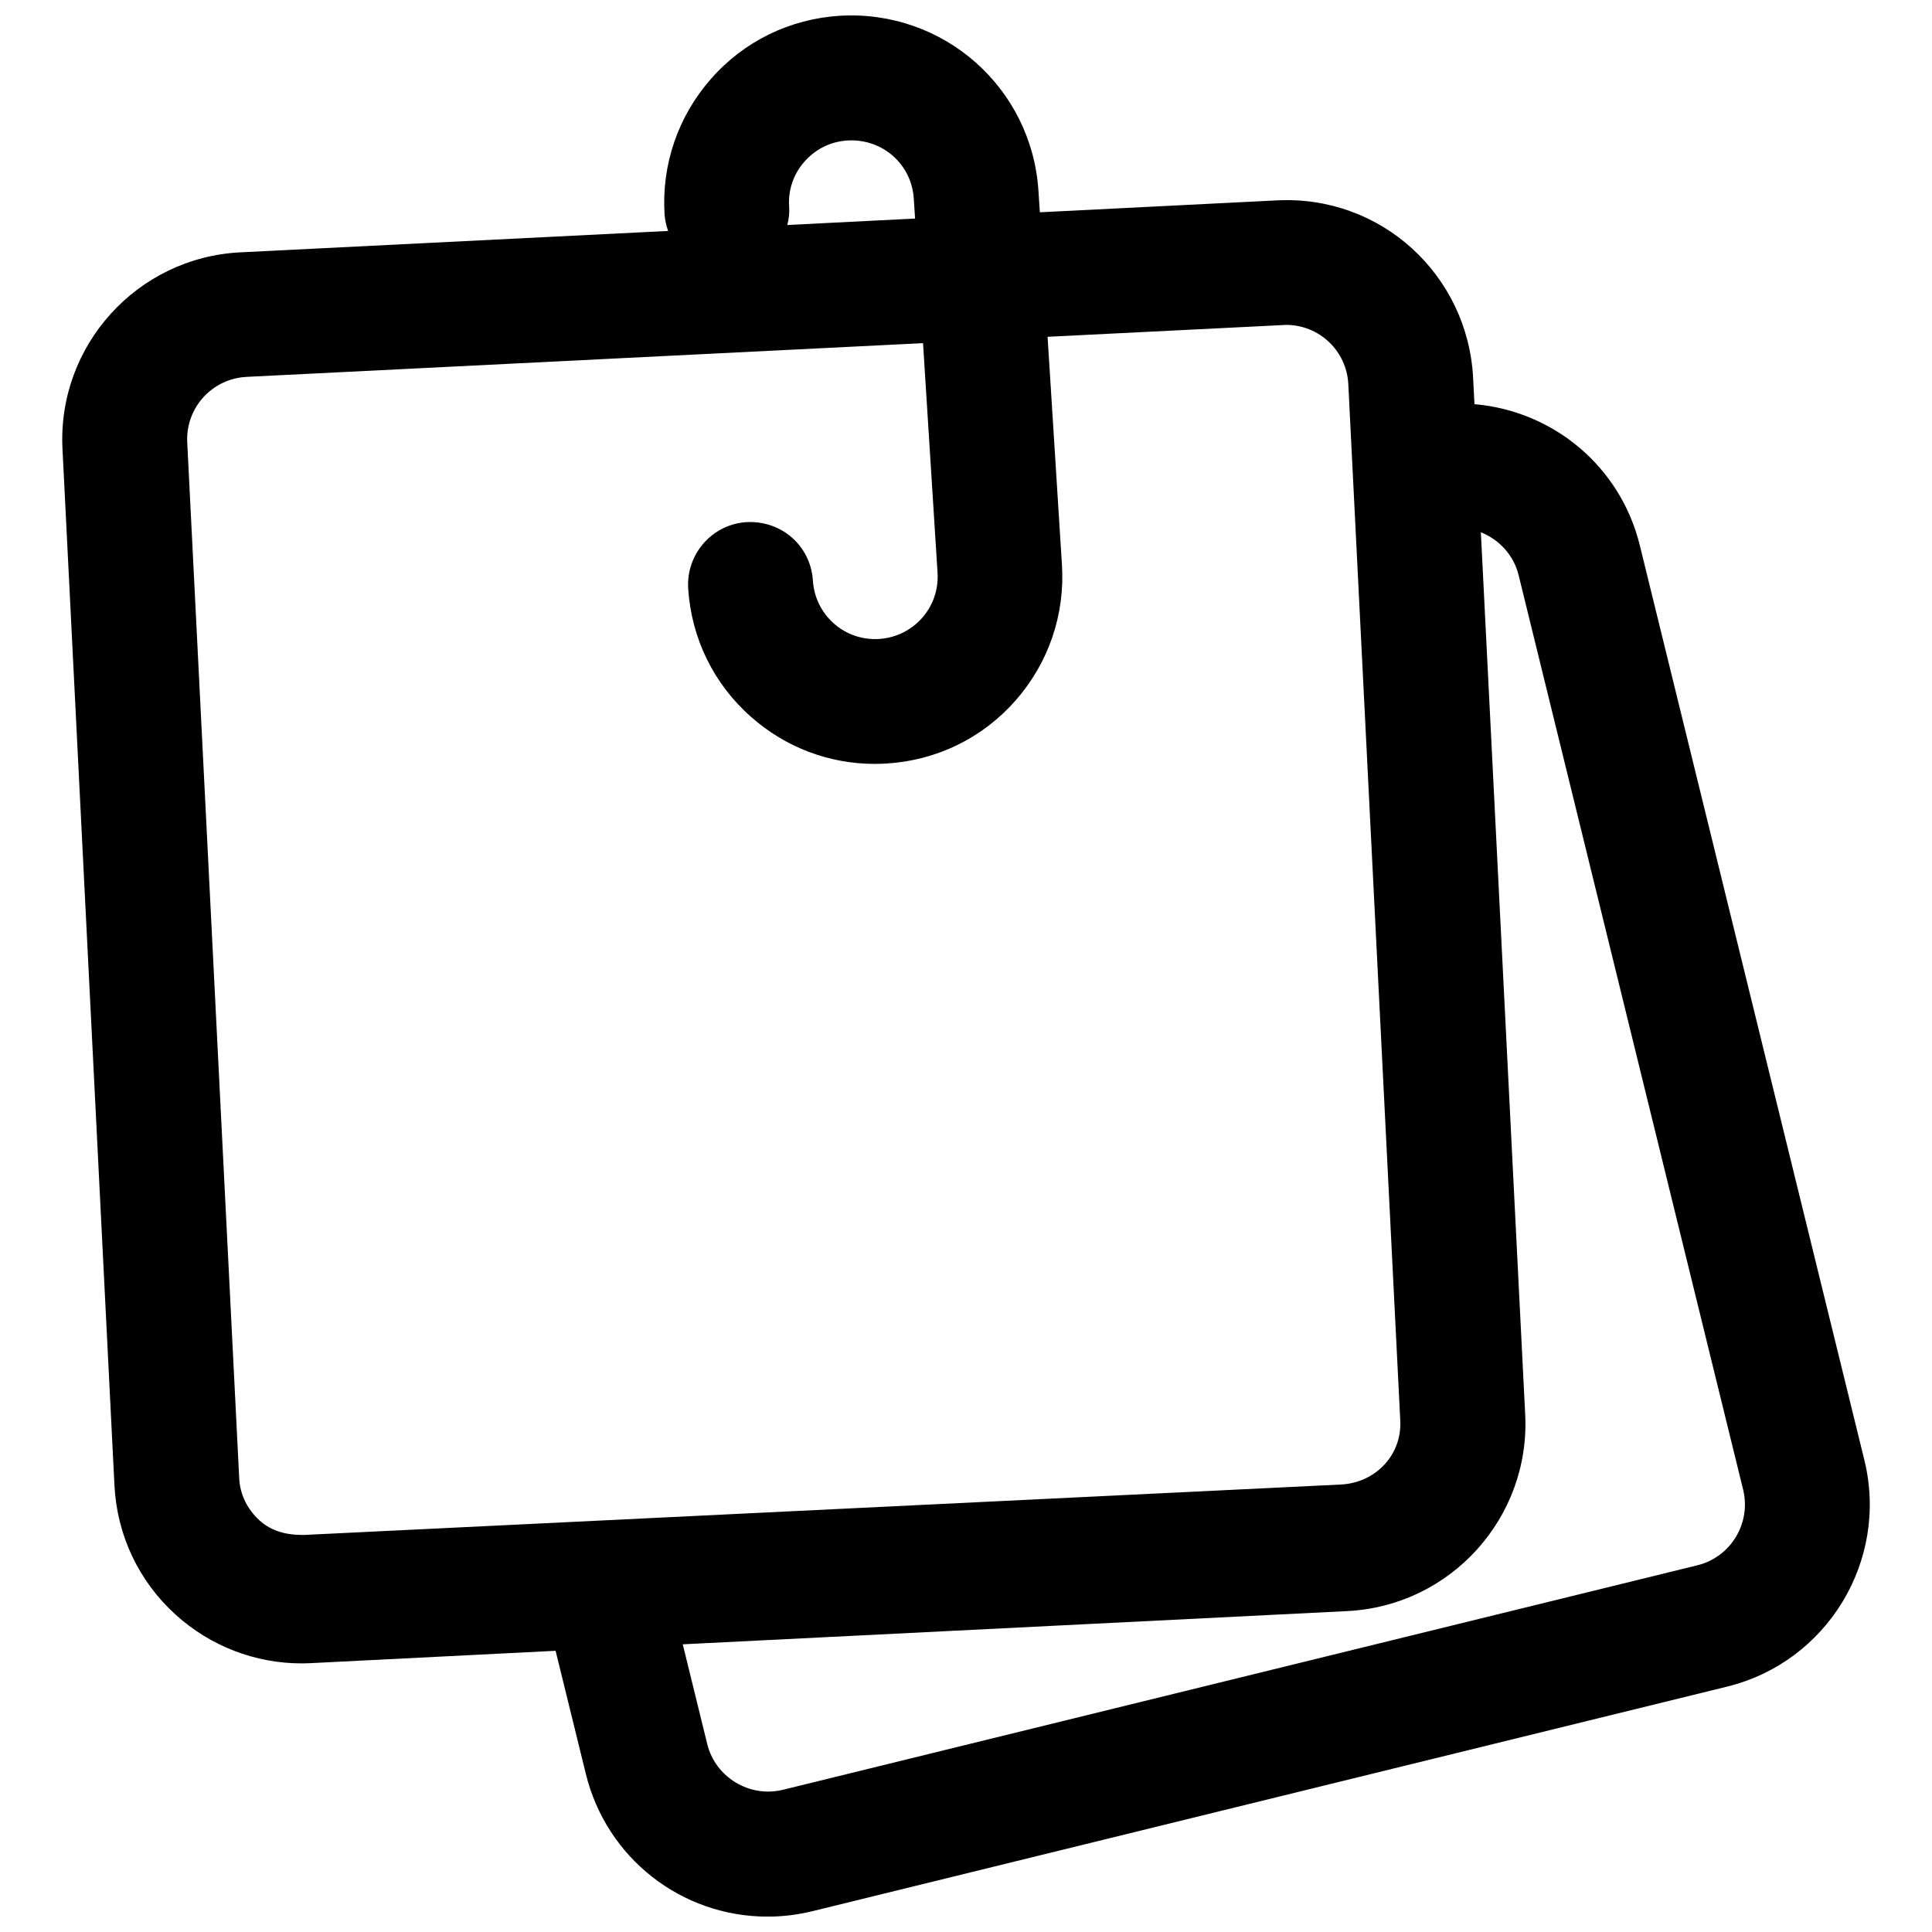 <?xml version="1.0" encoding="UTF-8"?>
<!-- Uploaded to: SVG Repo, www.svgrepo.com, Generator: SVG Repo Mixer Tools -->
<svg width="800px" height="800px" version="1.1" viewBox="144 144 512 512" xmlns="http://www.w3.org/2000/svg">
 <defs>
  <clipPath id="a">
   <path d="m160 148.09h480v503.81h-480z"/>
  </clipPath>
 </defs>
 <g clip-path="url(#a)">
  <path d="m638.08 530.94-59.508-242.4c-5.117-20.836-22.816-35.617-43.824-37.43l-0.352-6.894c-1.375-27.281-24.328-48.57-52.078-47.109l-62.746 3.152-0.371-5.641c-1.746-27.312-25.098-48.066-52.648-46.441-13.238 0.84-25.383 6.746-34.125 16.711-8.738 9.934-13.137 22.719-12.312 35.957 0.102 1.523 0.469 2.969 0.938 4.359l-113.4 5.672c-27.348 1.375-48.469 24.746-47.094 52.078l13.773 274.7c0.672 13.238 6.461 25.434 16.273 34.309 9.145 8.254 20.973 12.852 33.305 12.852 0.82 0 1.66-0.035 2.465-0.066l64.863-3.273 8.02 32.633c5.453 22.246 25.266 37.816 48.184 37.816 3.961 0 7.969-0.488 11.863-1.441l242.37-59.508c26.594-6.512 42.918-33.457 36.406-60.031zm-284.95-332.18c-0.301-4.414 1.156-8.676 4.094-11.961 2.918-3.32 6.945-5.301 11.375-5.57 9.344-0.535 17.012 6.359 17.566 15.469l0.336 5.219-33.855 1.711c0.402-1.562 0.605-3.191 0.484-4.867zm-128.39 352.01h-0.824c-4.109 0-8.055-1.059-11.105-3.809-3.254-2.988-5.199-6.812-5.418-11.207l-13.777-274.58c-0.434-9.109 6.594-16.824 15.707-17.297l179.29-8.941 3.844 60.816c0.285 4.43-1.176 8.707-4.094 12.012-2.918 3.289-6.961 5.285-11.41 5.57-4.328 0.27-8.676-1.156-11.961-4.094-3.305-2.918-5.285-6.961-5.57-11.391-0.586-9.109-8.188-15.938-17.566-15.484-9.109 0.57-16.023 8.438-15.484 17.551 0.84 13.238 6.762 25.367 16.711 34.109 9.145 8.07 20.668 12.414 32.75 12.414 1.059 0 2.113-0.035 3.172-0.102 13.238-0.82 25.383-6.746 34.141-16.711 8.742-9.965 13.102-22.715 12.281-35.938l-3.809-60.434 63.219-3.152c8.773 0 16.055 6.894 16.477 15.719l13.773 274.68c0.453 9.109-6.578 16.441-15.703 16.91zm369.07 8.051-242.4 59.508c-8.875 2.129-17.852-3.406-19.98-12.129l-6.492-26.441 176.16-8.809c27.332-1.375 48.469-24.746 47.094-52.078l-11.75-233.82c4.816 1.93 8.691 6.023 10 11.34l59.508 242.38c2.164 8.914-3.289 17.887-12.145 20.051z"/>
 </g>
</svg>